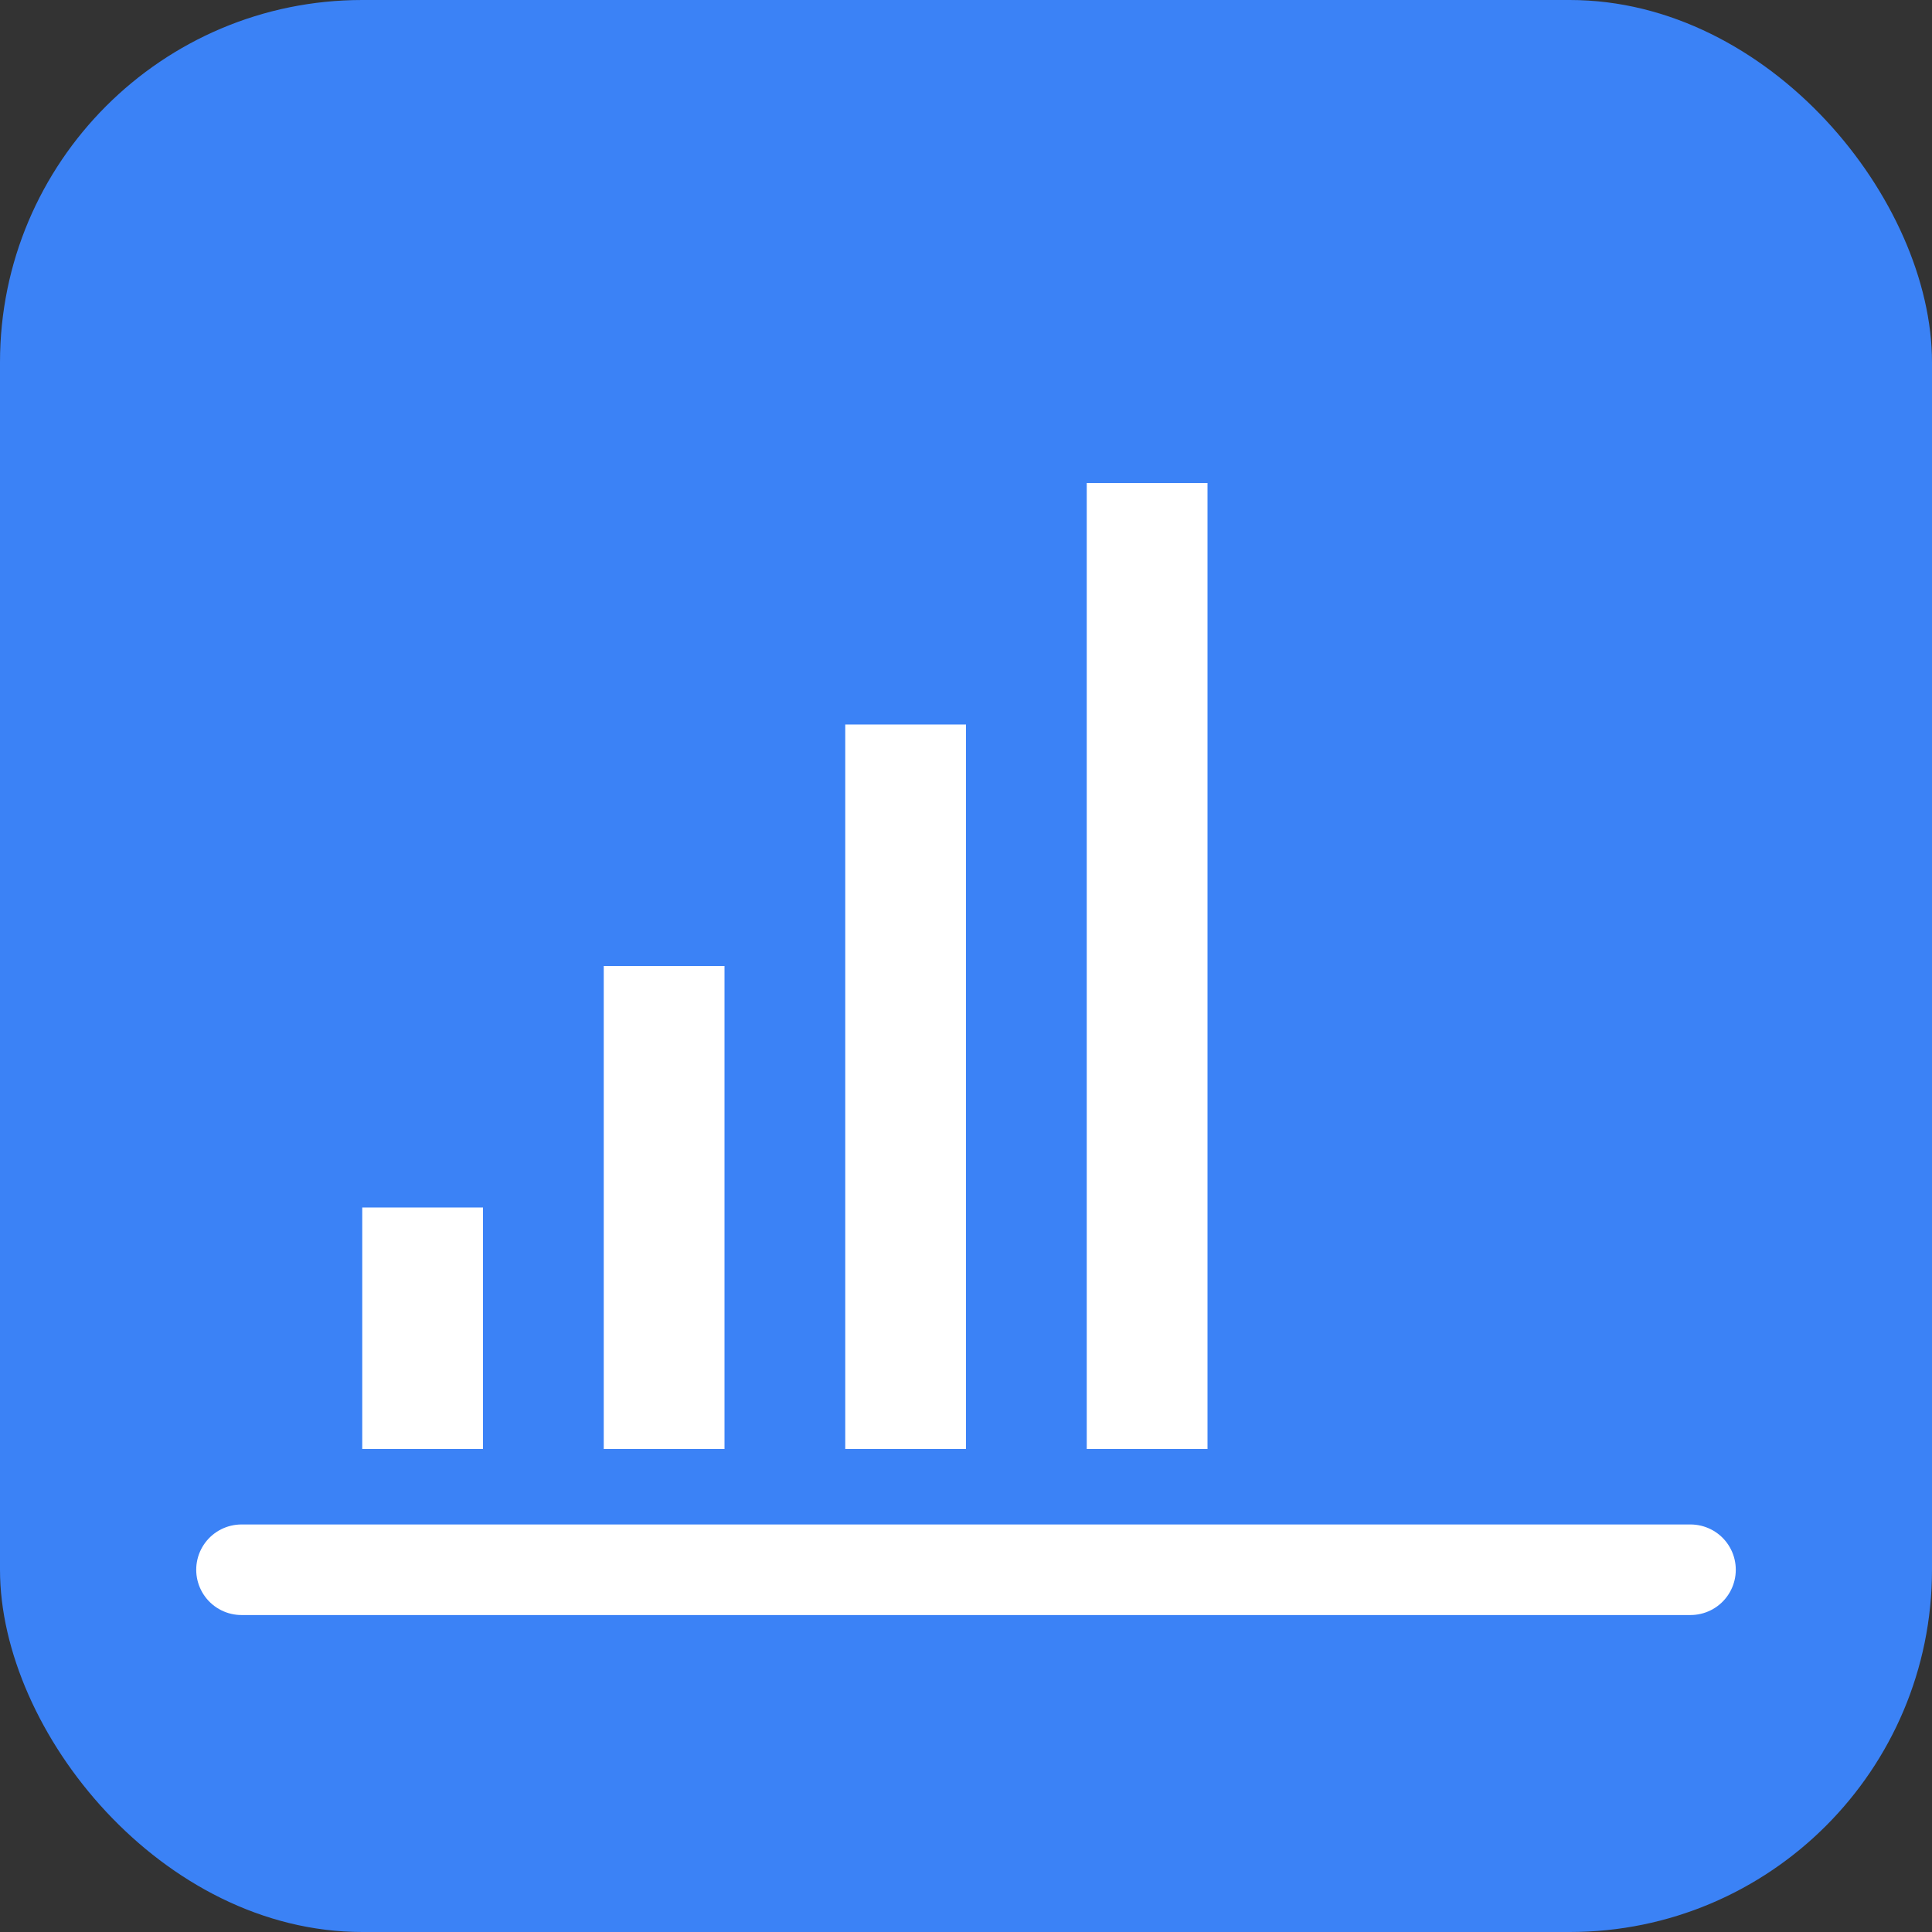 <svg width="16" height="16" viewBox="0 0 16 16" fill="none" xmlns="http://www.w3.org/2000/svg">
  <rect x="0" y="0" width="16" height="16" fill="#333333" stroke="none"/>
  <rect width="16" height="16" rx="3" fill="#3B82F6"/>
  <path d="M3 10V12H4V10H3Z" fill="white"/>
  <path d="M5 8V12H6V8H5Z" fill="white"/>
  <path d="M7 6V12H8V6H7Z" fill="white"/>
  <path d="M9 4V12H10V4H9Z" fill="white"/>
  <path d="M2 13H14" stroke="white" stroke-width="0.75" stroke-linecap="round"/>
</svg>